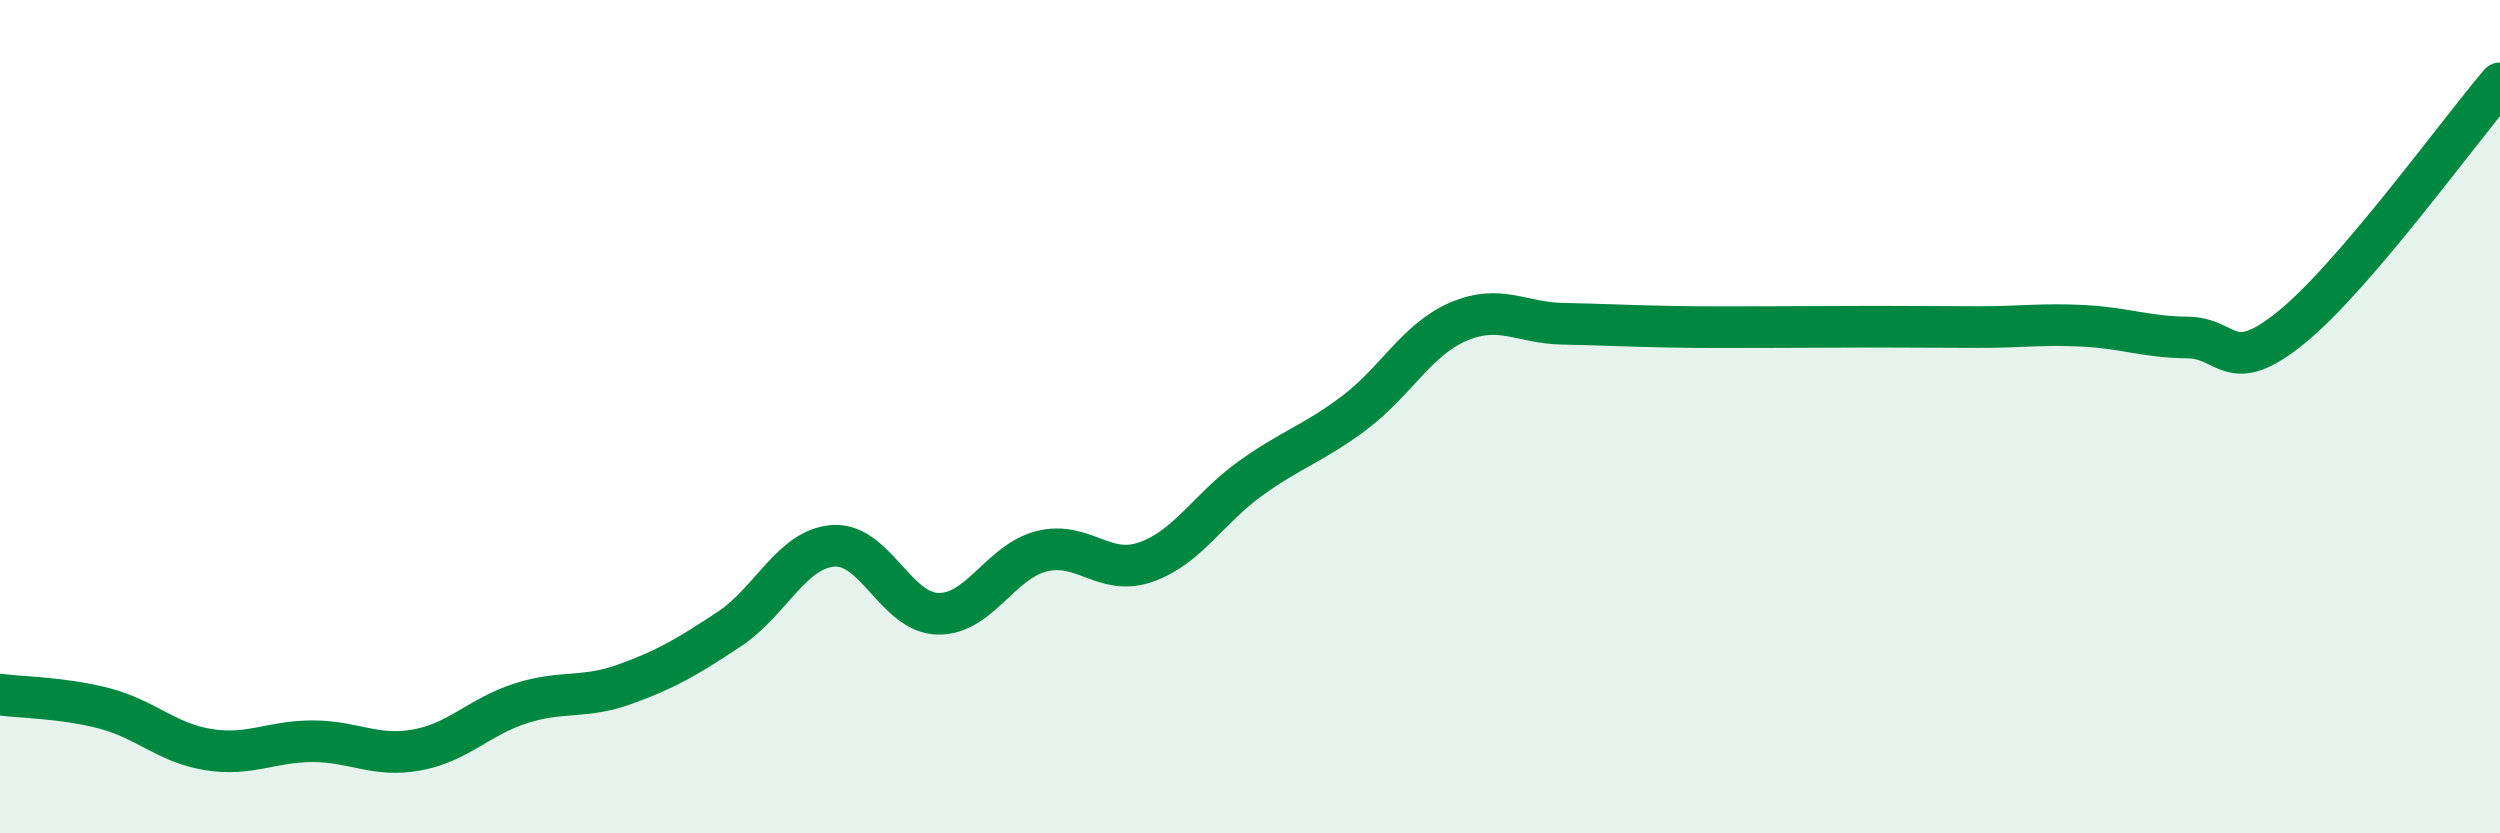 
    <svg width="60" height="20" viewBox="0 0 60 20" xmlns="http://www.w3.org/2000/svg">
      <path
        d="M 0,16.67 C 0.5,16.74 1.5,16.74 2.5,17 C 3.5,17.26 4,17.83 5,17.99 C 6,18.15 6.5,17.79 7.5,17.79 C 8.5,17.79 9,18.18 10,18 C 11,17.82 11.5,17.2 12.5,16.88 C 13.5,16.56 14,16.78 15,16.42 C 16,16.06 16.5,15.76 17.5,15.1 C 18.5,14.44 19,13.17 20,13.1 C 21,13.03 21.5,14.7 22.5,14.73 C 23.5,14.76 24,13.48 25,13.23 C 26,12.98 26.5,13.84 27.5,13.49 C 28.5,13.14 29,12.21 30,11.49 C 31,10.77 31.5,10.66 32.5,9.91 C 33.5,9.16 34,8.15 35,7.72 C 36,7.29 36.5,7.75 37.5,7.77 C 38.5,7.79 39,7.82 40,7.84 C 41,7.86 41.5,7.85 42.5,7.85 C 43.5,7.85 44,7.84 45,7.84 C 46,7.84 46.5,7.85 47.5,7.85 C 48.5,7.85 49,7.77 50,7.82 C 51,7.87 51.5,8.09 52.5,8.1 C 53.5,8.11 53.5,9.07 55,7.85 C 56.5,6.63 59,3.17 60,2L60 20L0 20Z"
        fill="#008740"
        opacity="0.1"
        stroke-linecap="round"
        stroke-linejoin="round"
      />
      <path
        d="M 0,16.67 C 0.5,16.74 1.5,16.74 2.5,17 C 3.5,17.26 4,17.83 5,17.99 C 6,18.15 6.5,17.79 7.5,17.79 C 8.5,17.79 9,18.18 10,18 C 11,17.82 11.5,17.2 12.5,16.88 C 13.5,16.56 14,16.78 15,16.42 C 16,16.06 16.5,15.76 17.5,15.1 C 18.5,14.44 19,13.17 20,13.1 C 21,13.03 21.5,14.7 22.5,14.73 C 23.5,14.76 24,13.48 25,13.23 C 26,12.98 26.5,13.84 27.5,13.49 C 28.5,13.14 29,12.21 30,11.49 C 31,10.77 31.5,10.66 32.5,9.91 C 33.5,9.16 34,8.15 35,7.72 C 36,7.29 36.5,7.75 37.5,7.77 C 38.5,7.79 39,7.82 40,7.84 C 41,7.86 41.5,7.85 42.5,7.85 C 43.5,7.85 44,7.84 45,7.84 C 46,7.84 46.5,7.85 47.5,7.85 C 48.5,7.85 49,7.77 50,7.82 C 51,7.87 51.5,8.09 52.5,8.1 C 53.5,8.11 53.5,9.07 55,7.85 C 56.5,6.63 59,3.17 60,2"
        stroke="#008740"
        stroke-width="1"
        fill="none"
        stroke-linecap="round"
        stroke-linejoin="round"
      />
    </svg>
  